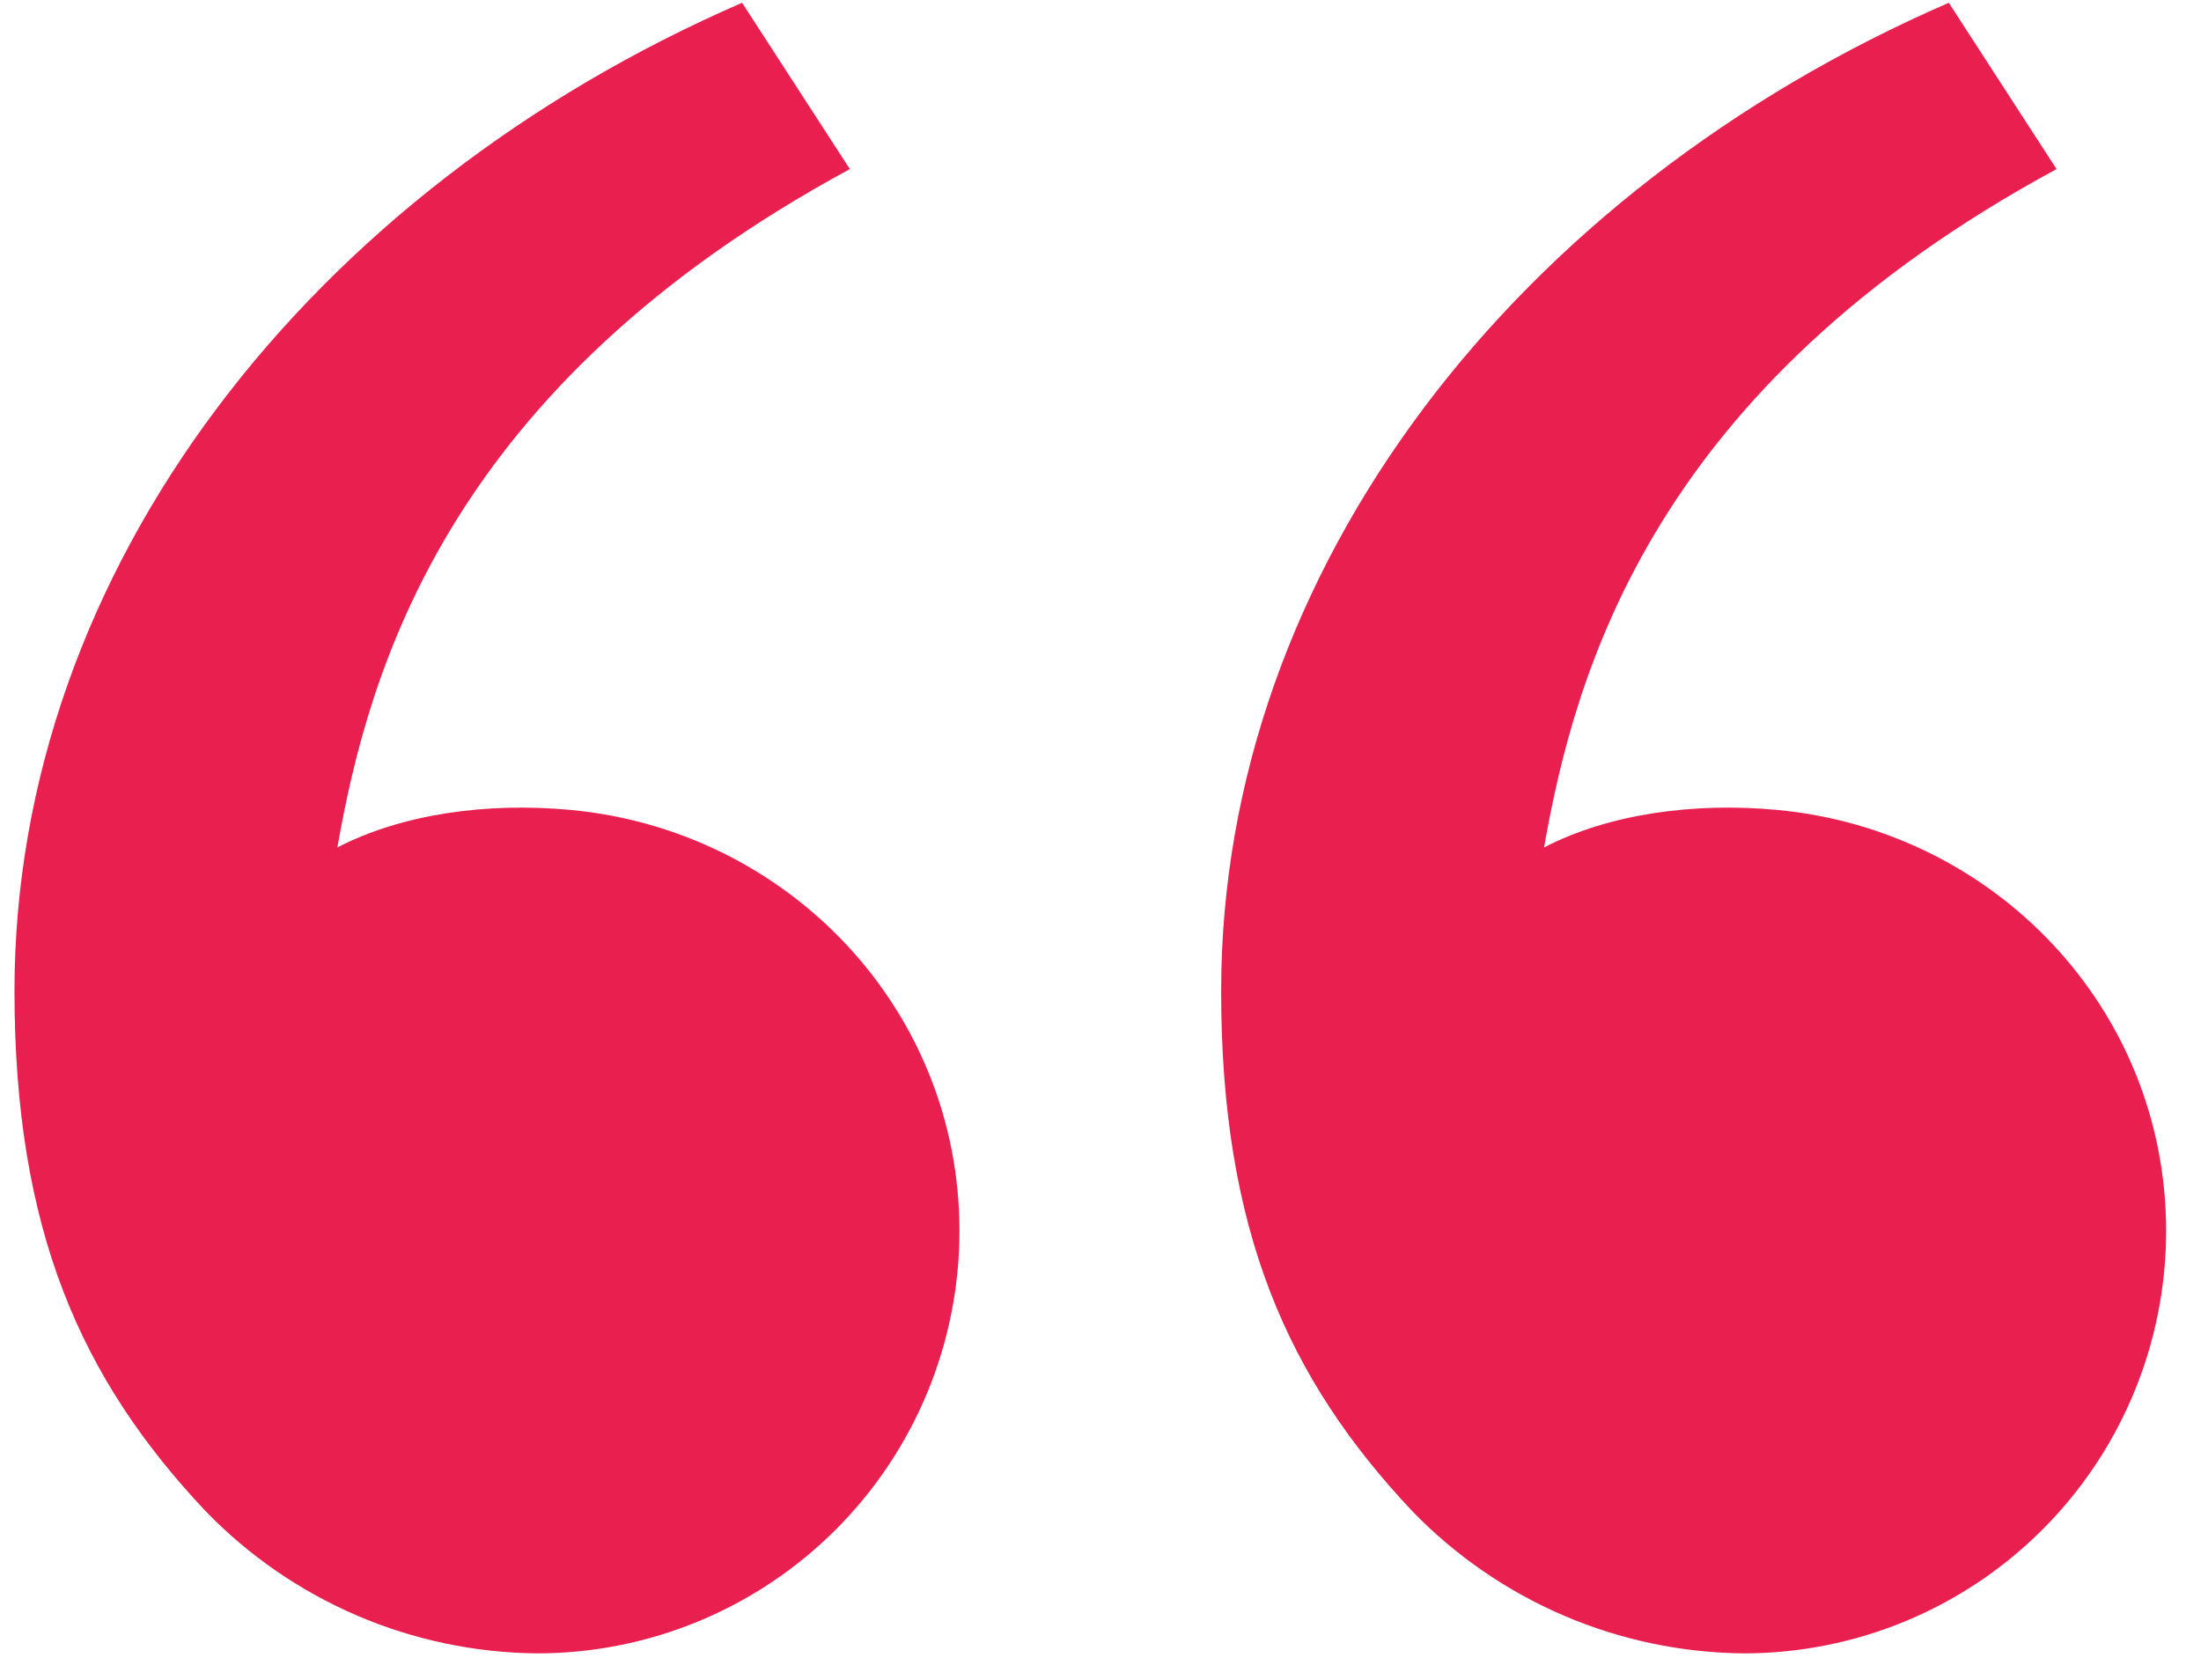 <svg width="38" height="29" viewBox="0 0 38 29" fill="none" xmlns="http://www.w3.org/2000/svg">
<path d="M3.548 26.085C1.402 23.806 0.25 21.25 0.25 17.106C0.25 9.815 5.369 3.279 12.812 0.048L14.673 2.919C7.725 6.677 6.367 11.554 5.825 14.629C6.944 14.05 8.408 13.848 9.844 13.981C13.602 14.329 16.565 17.415 16.565 21.25C16.565 23.184 15.796 25.039 14.429 26.406C13.062 27.773 11.207 28.542 9.273 28.542C8.203 28.532 7.146 28.311 6.164 27.889C5.181 27.467 4.292 26.854 3.548 26.085ZM24.381 26.085C22.235 23.806 21.083 21.25 21.083 17.106C21.083 9.815 26.202 3.279 33.646 0.048L35.506 2.919C28.558 6.677 27.2 11.554 26.658 14.629C27.777 14.05 29.242 13.848 30.677 13.981C34.435 14.329 37.398 17.415 37.398 21.25C37.398 23.184 36.63 25.039 35.262 26.406C33.895 27.773 32.04 28.542 30.106 28.542C29.037 28.532 27.98 28.311 26.997 27.889C26.014 27.467 25.125 26.854 24.381 26.085Z" fill="#E9204F"/>
</svg>

